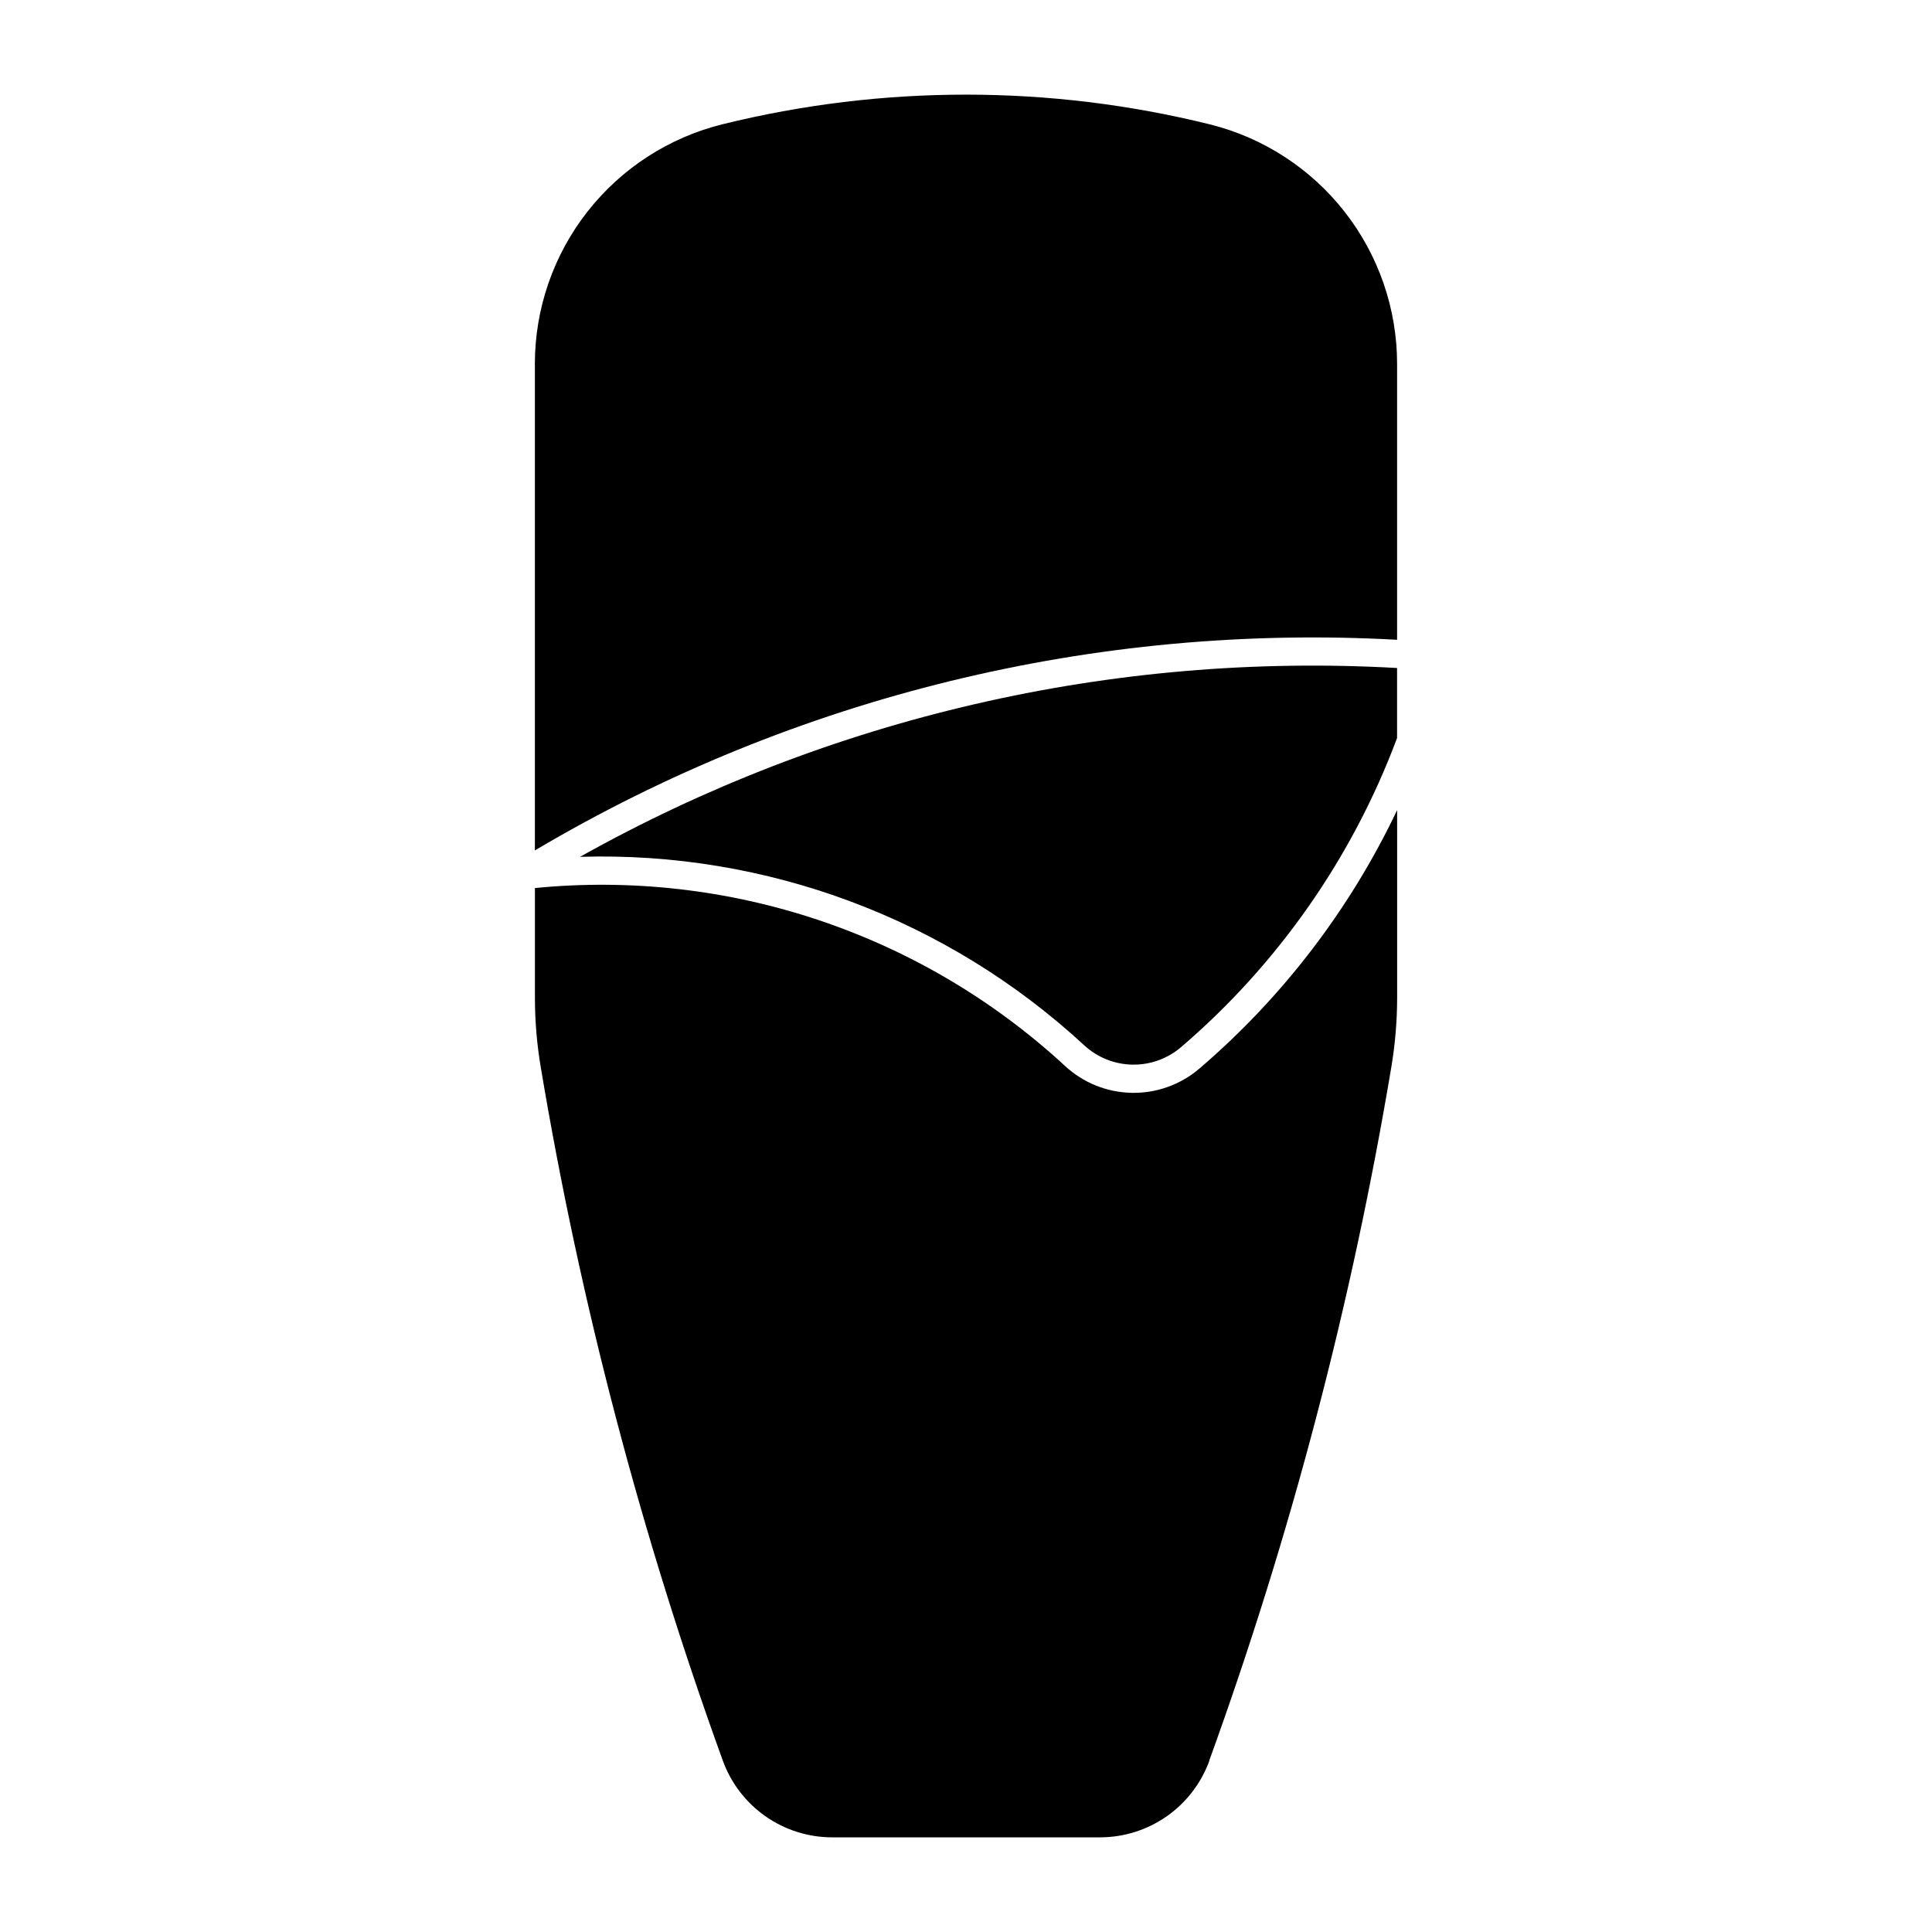 <?xml version="1.0" encoding="UTF-8"?>
<!-- Uploaded to: ICON Repo, www.svgrepo.com, Generator: ICON Repo Mixer Tools -->
<svg fill="#000000" width="800px" height="800px" version="1.1" viewBox="144 144 512 512" xmlns="http://www.w3.org/2000/svg">
 <g>
  <path d="m464.47 610.56c21.613-59.652 37.758-121.15 48.238-183.73 1.023-6.082 1.539-12.242 1.547-18.41v-49.738c-12.477 26.242-30.32 49.574-52.379 68.48-4.988 4.277-11.371 6.574-17.941 6.449-6.566-0.121-12.863-2.652-17.684-7.113-18.762-17.336-40.98-30.5-65.195-38.625-24.215-8.129-49.879-11.035-75.297-8.531v29.078c0.004 6.168 0.523 12.328 1.547 18.41 10.477 62.578 26.625 124.08 48.238 183.73 2.156 5.961 6.098 11.113 11.281 14.754 5.188 3.641 11.371 5.598 17.711 5.602h70.98c6.34-0.004 12.523-1.957 17.711-5.602 5.188-3.641 9.125-8.793 11.285-14.754z"/>
  <path d="m457 421.5c25.703-22.027 45.395-50.215 57.238-81.922v-18.551c-75.469-4.269-150.59 13.09-216.53 50.043 49.355-1.516 97.336 16.414 133.6 49.93 3.477 3.219 8.016 5.047 12.75 5.137 4.734 0.094 9.34-1.559 12.938-4.637z"/>
  <path d="m464.47 176.92c-42.352-10.453-86.613-10.453-128.96 0-14.203 3.504-26.824 11.668-35.844 23.184-9.023 11.516-13.922 25.727-13.922 40.355v128.91c68.953-40.828 148.48-60.254 228.5-55.82v-73.094 0.004c0-14.629-4.902-28.836-13.922-40.355-9.02-11.516-21.641-19.68-35.844-23.184z"/>
 </g>
</svg>